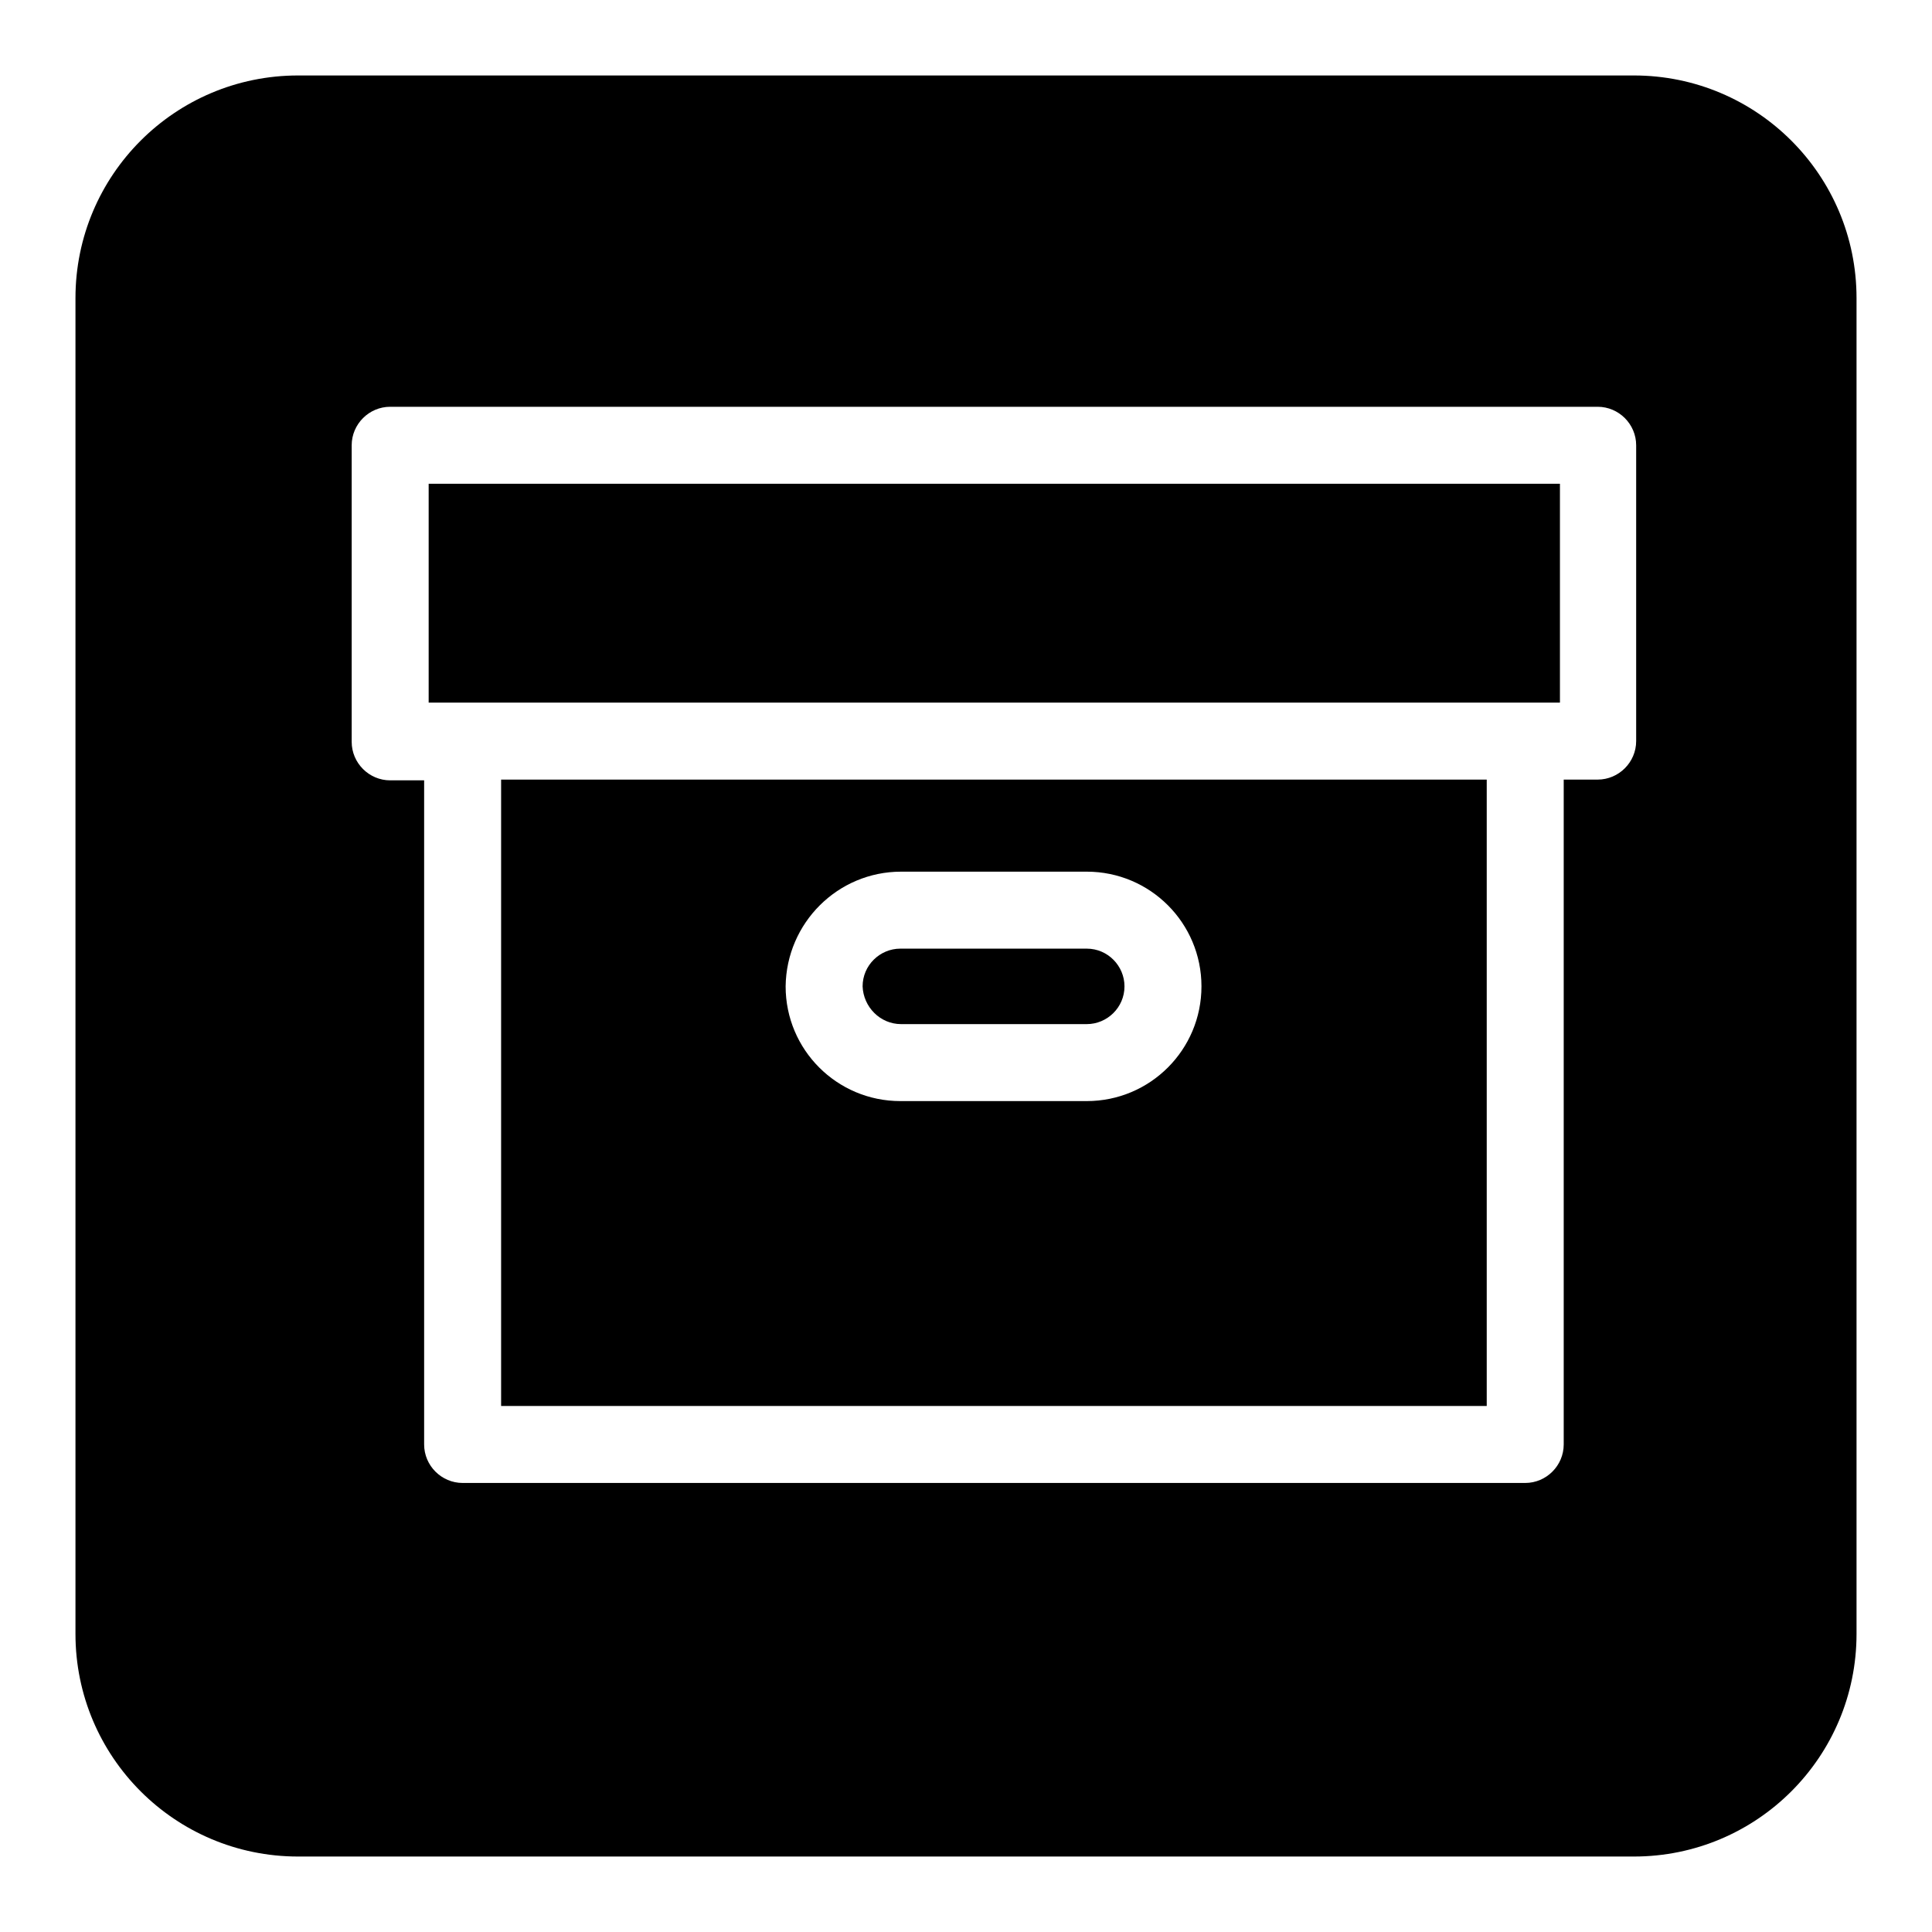 <?xml version="1.0" encoding="utf-8"?>
<!-- Svg Vector Icons : http://www.onlinewebfonts.com/icon -->
<!DOCTYPE svg PUBLIC "-//W3C//DTD SVG 1.1//EN" "http://www.w3.org/Graphics/SVG/1.1/DTD/svg11.dtd">
<svg version="1.1" xmlns="http://www.w3.org/2000/svg" xmlns:xlink="http://www.w3.org/1999/xlink" x="0px" y="0px" viewBox="0 0 256 256" enable-background="new 0 0 256 256" xml:space="preserve">
<g><g><path fill="#000000" d="M56.8,93.1h4.5h140.9h4.5v-29H56.8V93.1z"/><path fill="#000000" d="M66.4,186.3H197v-83H66.4V186.3z M119.4,115.5H144c8.4,0,15.2,6.8,15.2,15.2c0,8.4-6.8,15.2-15.2,15.2h-24.7c-8.4,0-15.2-6.8-15.2-15.2C104.2,122.3,111,115.5,119.4,115.5z"/><path fill="#000000" d="M216.5,10h-177C23.2,10,10,23.2,10,39.5v177c0,16.3,13.2,29.5,29.5,29.5h177c16.3,0,29.5-13.2,29.5-29.5v-177C246,23.2,232.8,10,216.5,10z M216.8,98.2c0,2.8-2.3,5.1-5.1,5.1h-4.5v88.1c0,2.8-2.3,5.1-5.1,5.1H61.3c-2.8,0-5.1-2.3-5.1-5.1v-88h-4.5c-2.8,0-5.1-2.3-5.1-5.1V59c0-2.8,2.3-5.1,5.1-5.1h160c2.8,0,5.1,2.3,5.1,5.1V98.2z"/><path fill="#000000" d="M119.4,135.7H144c2.7,0,5-2.2,5-5c0-2.7-2.2-5-5-5h-24.7c-2.7,0-5,2.2-5,5C114.4,133.4,116.6,135.7,119.4,135.7z"/></g></g>
</svg>